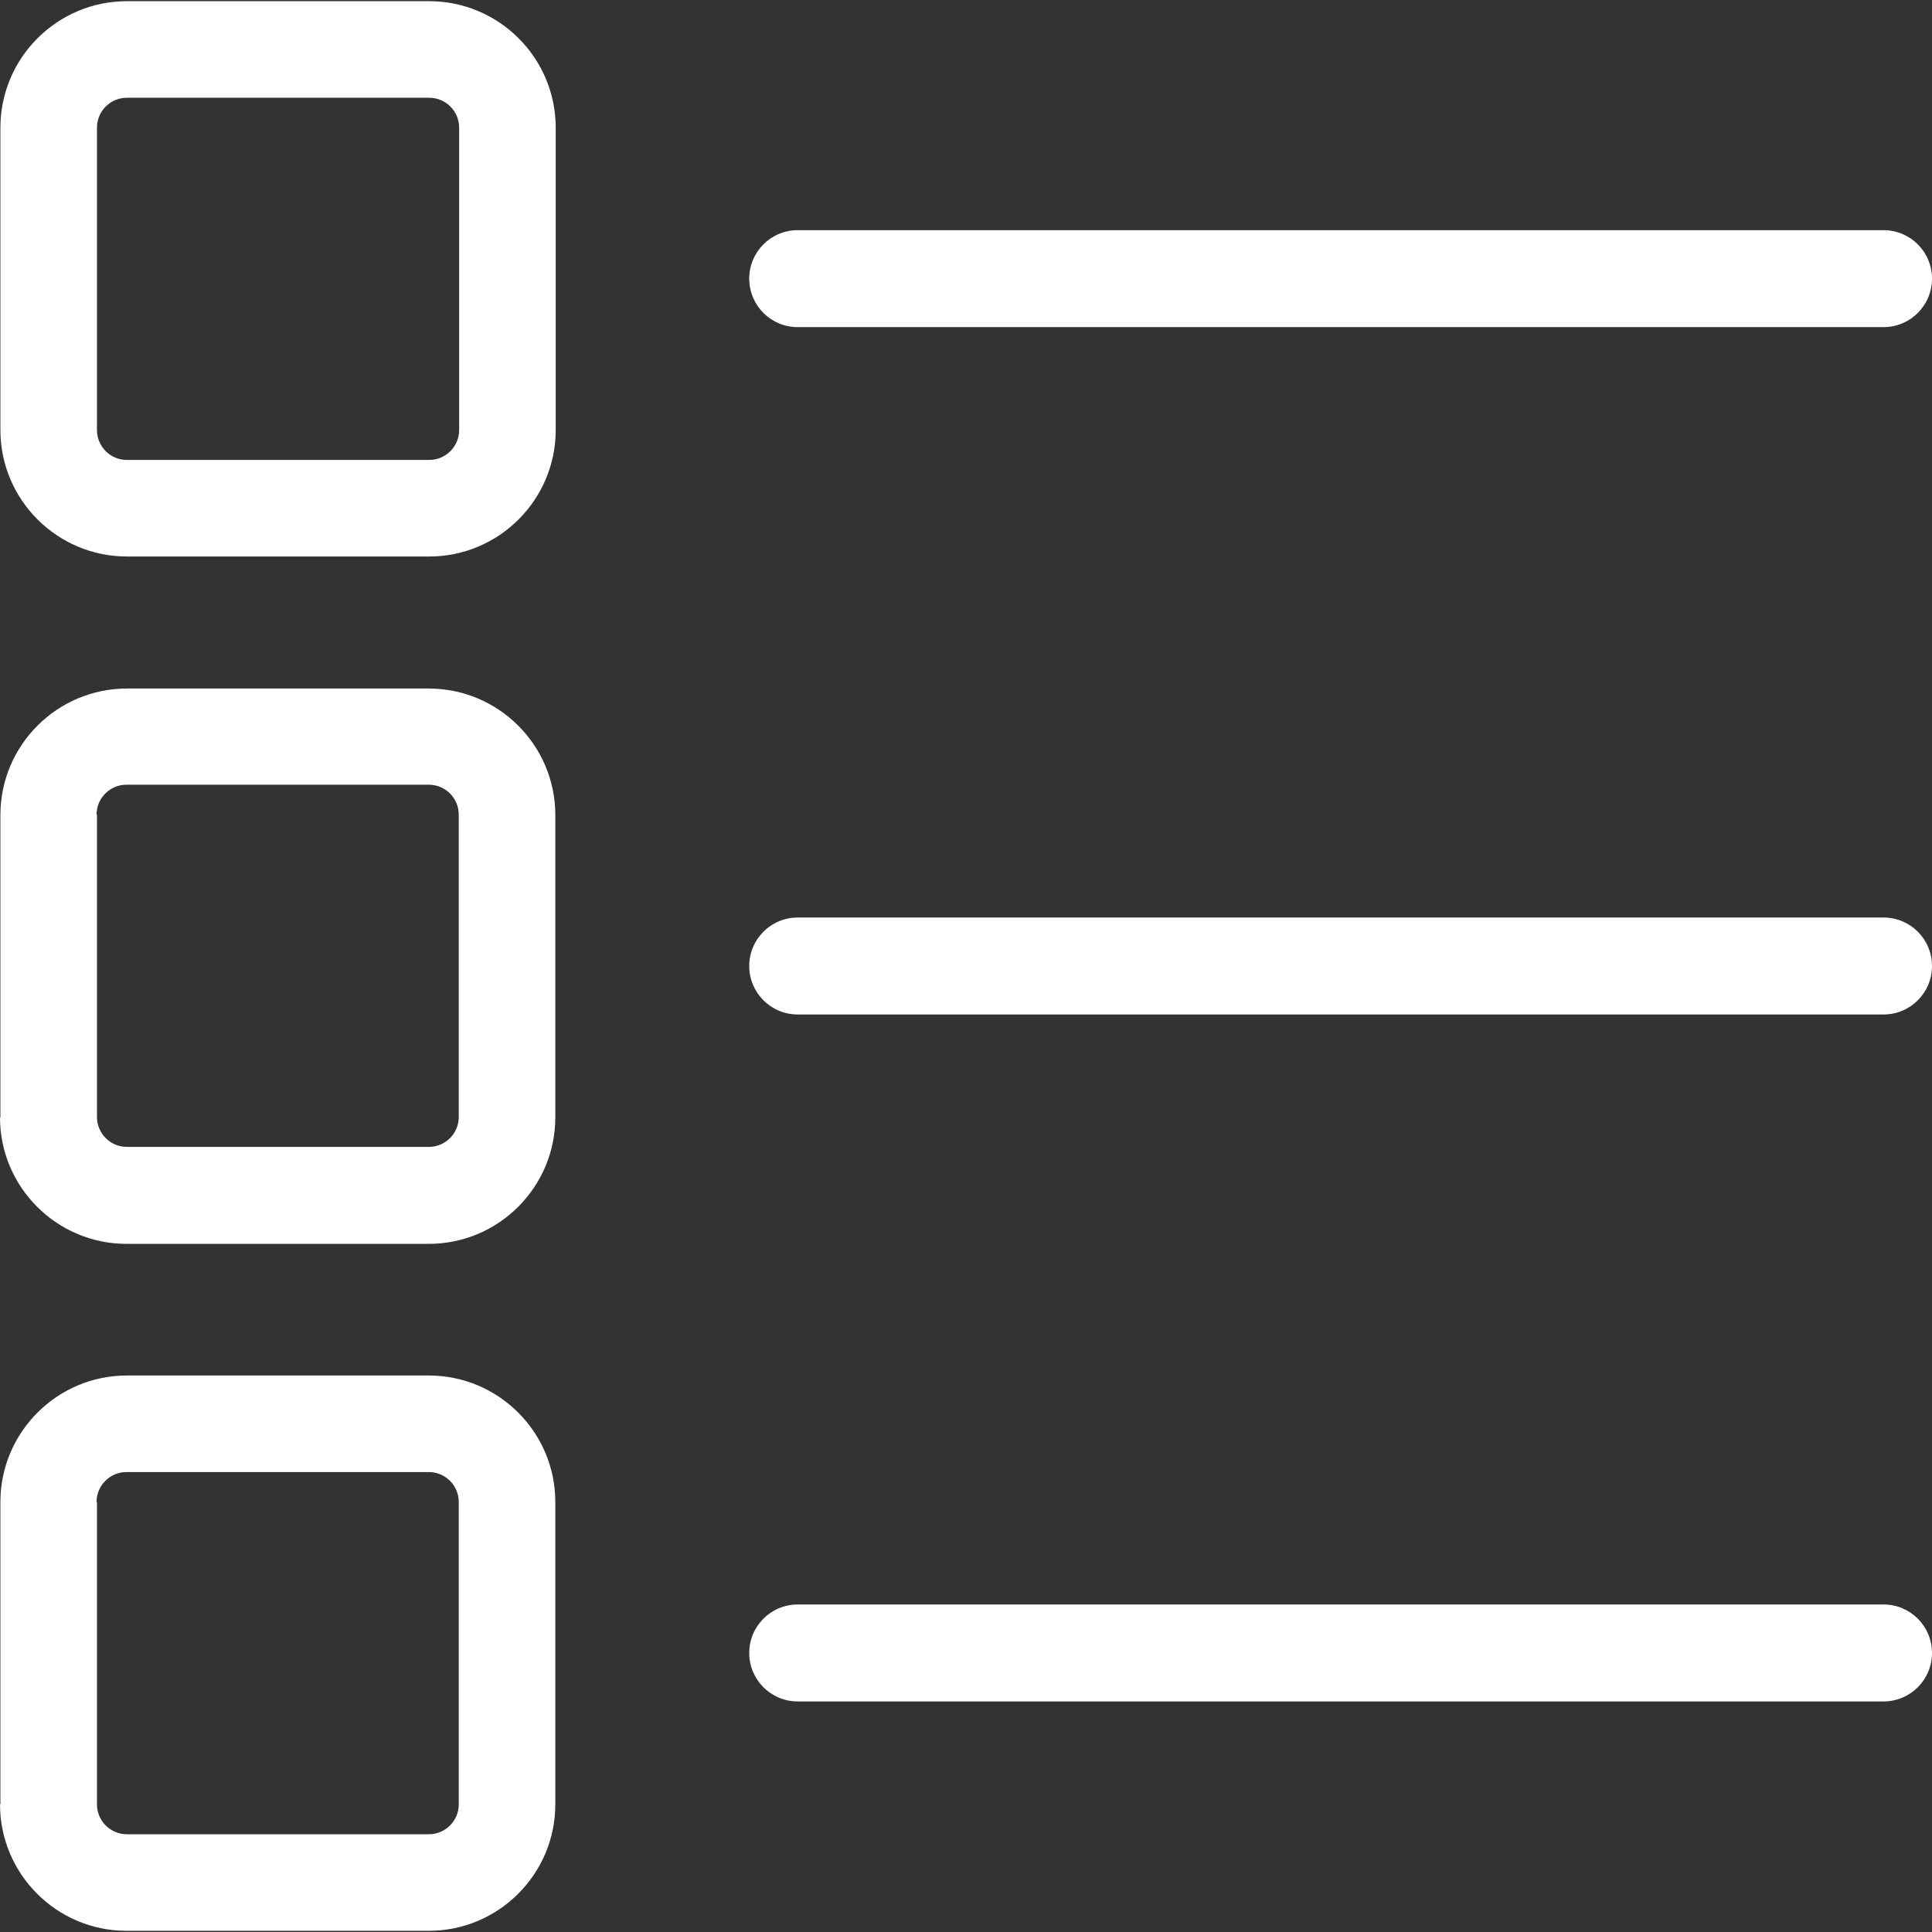 <?xml version="1.0" encoding="iso-8859-1"?>
<!-- Generator: Adobe Illustrator 19.0.0, SVG Export Plug-In . SVG Version: 6.00 Build 0)  -->
<svg xmlns="http://www.w3.org/2000/svg" xmlns:xlink="http://www.w3.org/1999/xlink" version="1.1" id="Capa_1" x="0px" y="0px" viewBox="0 0 490.2 490.2" style="enable-background:new 0 0 490.2 490.2;" xml:space="preserve" width="512px" height="512px">
<rect x="0" y="0" width="490.2" height="490.2" fill="#333333" stroke="none"/>
<g>
	<g>
		<path d="M108.9,0.3H32.2C14.5,0.3,0.1,14.7,0.1,32.4v76.7c0,17.7,14.4,32.1,32.1,32.1h76.7c17.7,0,32.1-14.4,32.1-32.1V32.4    C141,14.7,126.6,0.3,108.9,0.3z M116.5,109.1c0,4.2-3.4,7.6-7.6,7.6H32.2c-4.2,0-7.6-3.4-7.6-7.6V32.4c0-4.2,3.4-7.6,7.6-7.6h76.7    c4.2,0,7.6,3.4,7.6,7.6C116.5,32.4,116.5,109.1,116.5,109.1z" fill="#FFFFFF"/>
		<path d="M0,283.5c0,17.7,14.4,32.1,32.1,32.1h76.7c17.7,0,32.1-14.4,32.1-32.1v-76.7c0-17.7-14.4-32.1-32.1-32.1H32.2    c-17.7,0-32.1,14.4-32.1,32.1v76.7H0z M24.5,206.7c0-4.2,3.4-7.6,7.6-7.6h76.7c4.2,0,7.6,3.4,7.6,7.6v76.7c0,4.2-3.4,7.6-7.6,7.6    H32.2c-4.2,0-7.6-3.4-7.6-7.6v-76.7H24.5z" fill="#FFFFFF"/>
		<path d="M0,457.8c0,17.7,14.4,32.1,32.1,32.1h76.7c17.7,0,32.1-14.4,32.1-32.1v-76.7c0-17.7-14.4-32.1-32.1-32.1H32.2    c-17.7,0-32.1,14.4-32.1,32.1v76.7H0z M24.5,381.1c0-4.2,3.4-7.6,7.6-7.6h76.7c4.2,0,7.6,3.4,7.6,7.6v76.7c0,4.2-3.4,7.6-7.6,7.6    H32.2c-4.2,0-7.6-3.4-7.6-7.6v-76.7H24.5z" fill="#FFFFFF"/>
		<path d="M202.4,83h275.5c6.8,0,12.3-5.5,12.3-12.3s-5.5-12.3-12.3-12.3H202.4c-6.8,0-12.3,5.5-12.3,12.3S195.6,83,202.4,83z" fill="#FFFFFF"/>
		<path d="M202.4,257.4h275.5c6.8,0,12.3-5.5,12.3-12.3s-5.5-12.3-12.3-12.3H202.4c-6.8,0-12.3,5.5-12.3,12.3    S195.6,257.4,202.4,257.4z" fill="#FFFFFF"/>
		<path d="M202.4,431.7h275.5c6.8,0,12.3-5.5,12.3-12.3s-5.5-12.3-12.3-12.3H202.4c-6.8,0-12.3,5.5-12.3,12.3    S195.6,431.7,202.4,431.7z" fill="#FFFFFF"/>
	</g>
</g>
<g>
</g>
<g>
</g>
<g>
</g>
<g>
</g>
<g>
</g>
<g>
</g>
<g>
</g>
<g>
</g>
<g>
</g>
<g>
</g>
<g>
</g>
<g>
</g>
<g>
</g>
<g>
</g>
<g>
</g>
</svg>

